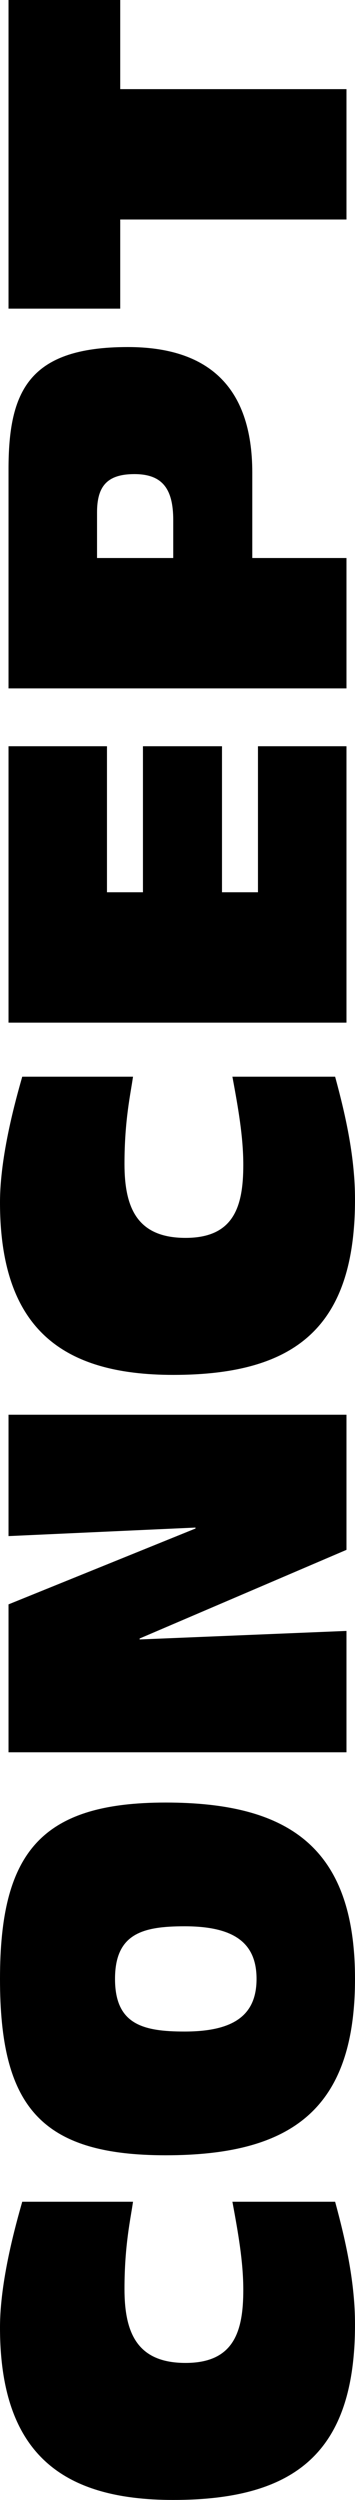 <?xml version="1.0" encoding="UTF-8"?>
<svg id="_レイヤー_2" data-name="レイヤー 2" xmlns="http://www.w3.org/2000/svg" viewBox="0 0 22.5 158.19">
  <g id="_レイヤー_1-2" data-name="レイヤー 1">
    <g>
      <path d="M8.43,139.32c-.15,1.08-.54,2.73-.54,5.52s.81,4.68,3.87,4.68,3.66-1.98,3.66-4.62c0-1.8-.33-3.63-.69-5.58h6.51c.72,2.64,1.26,5.19,1.26,7.77,0,8.01-3.69,11.1-11.52,11.1-7.05,0-10.98-2.94-10.98-10.92,0-2.94.99-6.48,1.41-7.95h7.02Z"/>
      <path d="M0,125.22c0-8.01,2.61-11.16,10.5-11.16s12,2.91,12,11.16-4.02,11.16-12,11.16-10.5-3.15-10.5-11.16ZM11.7,121.89c-2.64,0-4.41.45-4.41,3.33s1.77,3.33,4.41,3.33c3.18,0,4.56-1.08,4.56-3.33s-1.38-3.33-4.56-3.33Z"/>
      <path d="M.54,110.88v-9.36l11.85-4.8v-.06l-11.85.54v-7.68h21.42v8.55l-13.11,5.61v.06l13.11-.54v7.68H.54Z"/>
      <path d="M8.43,68.13c-.15,1.08-.54,2.73-.54,5.52s.81,4.68,3.87,4.68,3.66-1.98,3.66-4.62c0-1.8-.33-3.63-.69-5.58h6.51c.72,2.64,1.26,5.19,1.26,7.77,0,8.01-3.69,11.1-11.52,11.1-7.05,0-10.98-2.94-10.98-10.92,0-2.94.99-6.48,1.41-7.95h7.02Z"/>
      <path d="M.54,64.71v-17.49h6.24v9.24h2.28v-9.24h5.01v9.24h2.28v-9.24h5.61v17.49H.54Z"/>
      <path d="M.54,43.56v-13.86c0-4.92,1.26-7.74,7.56-7.74,4.98,0,7.89,2.4,7.89,7.95v5.4h5.97v8.25H.54ZM10.98,35.31v-2.4c0-1.98-.69-2.91-2.46-2.91s-2.37.81-2.37,2.43v2.88h4.83Z"/>
      <path d="M7.62,13.89v5.64H.54V0h7.08v5.64h14.34v8.25H7.62Z"/>
    </g>
  </g>
</svg>